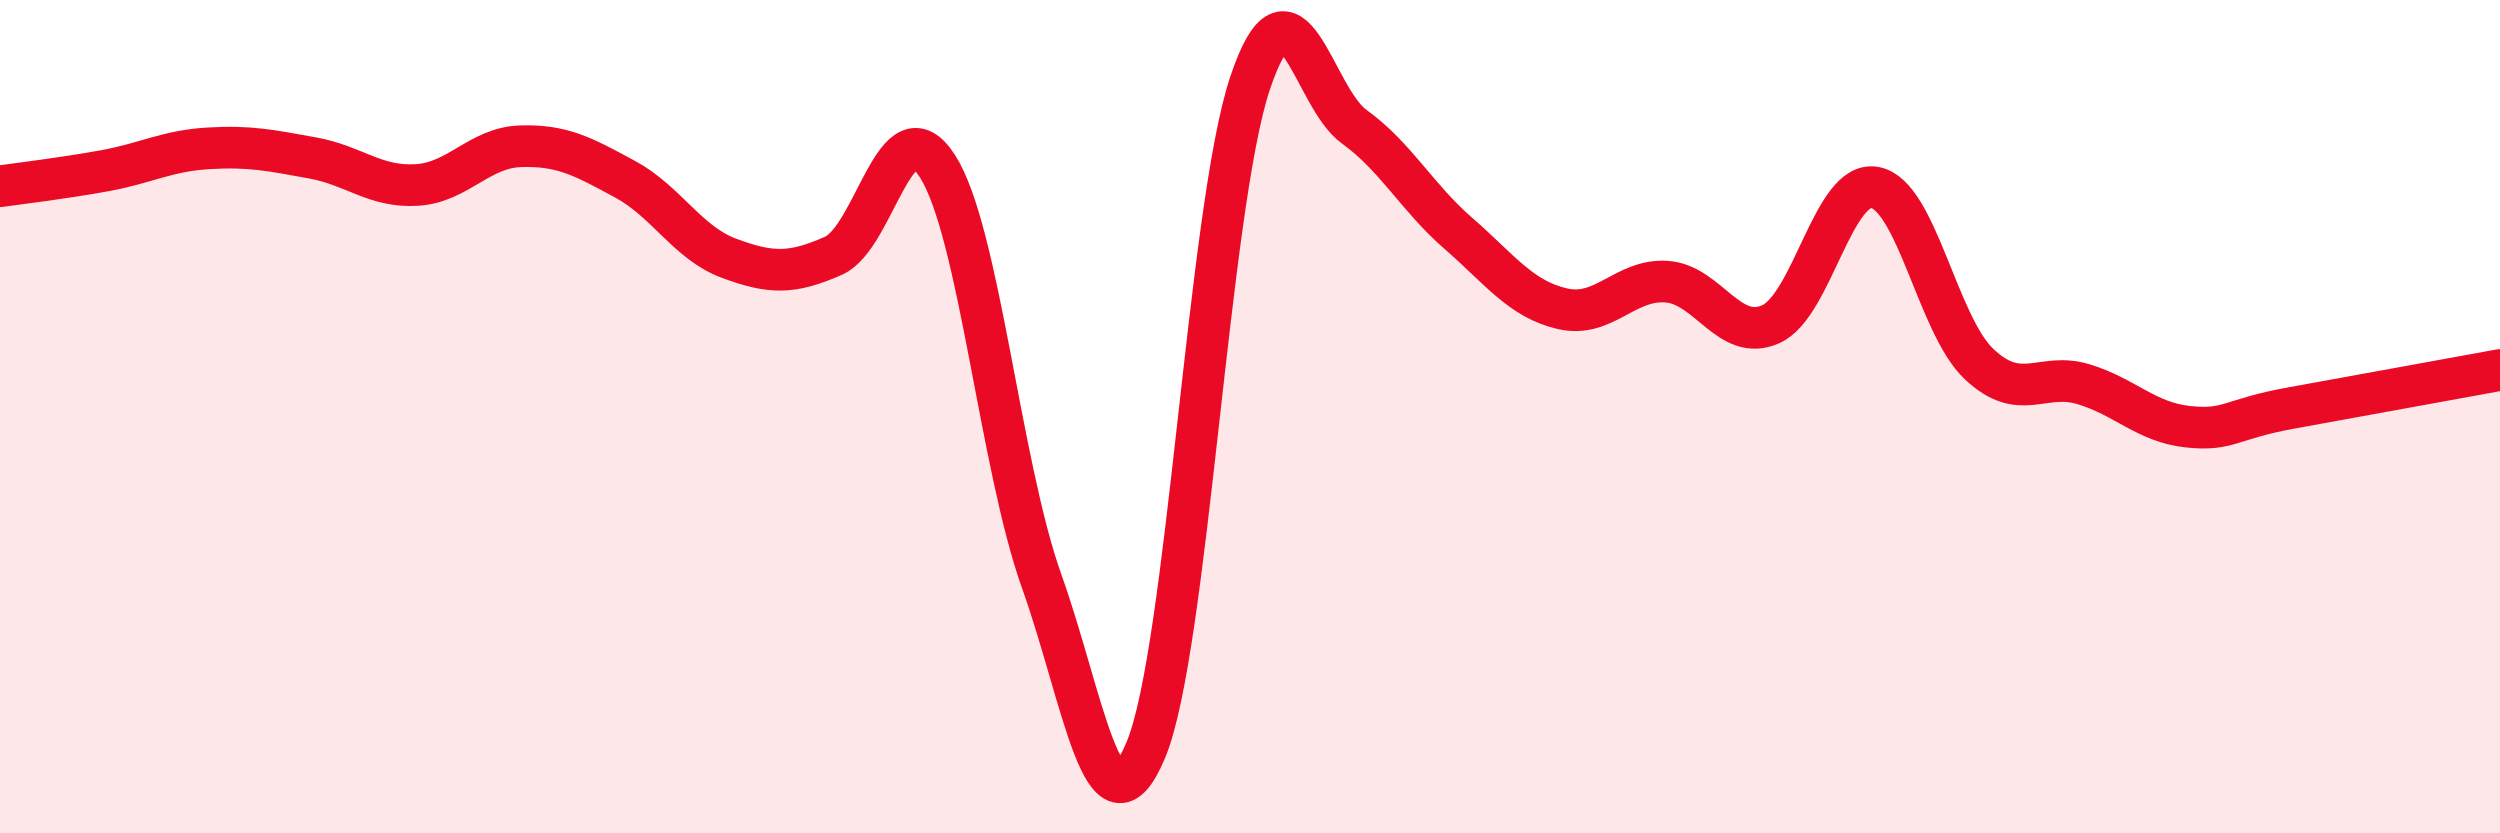 
    <svg width="60" height="20" viewBox="0 0 60 20" xmlns="http://www.w3.org/2000/svg">
      <path
        d="M 0,4.47 C 0.5,4.4 1.5,4.28 2.5,4.1 C 3.5,3.92 4,3.62 5,3.56 C 6,3.5 6.5,3.61 7.5,3.79 C 8.5,3.97 9,4.5 10,4.44 C 11,4.38 11.5,3.54 12.5,3.51 C 13.5,3.48 14,3.76 15,4.3 C 16,4.84 16.5,5.83 17.5,6.2 C 18.5,6.57 19,6.58 20,6.14 C 21,5.7 21.5,2.43 22.5,3.99 C 23.5,5.55 24,11.15 25,13.95 C 26,16.75 26.5,20.39 27.5,18 C 28.5,15.61 29,4.99 30,2 C 31,-0.99 31.5,2.32 32.5,3.04 C 33.5,3.76 34,4.73 35,5.6 C 36,6.47 36.5,7.18 37.5,7.41 C 38.5,7.64 39,6.69 40,6.76 C 41,6.83 41.5,8.23 42.5,7.78 C 43.5,7.33 44,4.31 45,4.5 C 46,4.69 46.5,7.8 47.5,8.74 C 48.5,9.68 49,8.92 50,9.22 C 51,9.52 51.5,10.13 52.5,10.24 C 53.5,10.35 53.5,10.06 55,9.79 C 56.5,9.52 59,9.06 60,8.88L60 20L0 20Z"
        fill="#EB0A25"
        opacity="0.1"
        stroke-linecap="round"
        stroke-linejoin="round"
      />
      <path
        d="M 0,4.47 C 0.5,4.4 1.5,4.28 2.5,4.1 C 3.5,3.92 4,3.62 5,3.56 C 6,3.5 6.5,3.61 7.5,3.79 C 8.5,3.97 9,4.5 10,4.44 C 11,4.38 11.5,3.54 12.5,3.51 C 13.5,3.48 14,3.76 15,4.3 C 16,4.84 16.5,5.83 17.5,6.2 C 18.5,6.57 19,6.58 20,6.14 C 21,5.7 21.5,2.43 22.5,3.99 C 23.5,5.55 24,11.15 25,13.95 C 26,16.75 26.5,20.39 27.5,18 C 28.5,15.61 29,4.99 30,2 C 31,-0.99 31.5,2.32 32.5,3.04 C 33.5,3.76 34,4.73 35,5.6 C 36,6.47 36.5,7.18 37.5,7.41 C 38.5,7.64 39,6.69 40,6.76 C 41,6.83 41.5,8.23 42.5,7.78 C 43.5,7.33 44,4.31 45,4.5 C 46,4.69 46.5,7.8 47.5,8.74 C 48.5,9.68 49,8.92 50,9.22 C 51,9.52 51.5,10.13 52.5,10.24 C 53.5,10.35 53.5,10.06 55,9.79 C 56.5,9.52 59,9.06 60,8.88"
        stroke="#EB0A25"
        stroke-width="1"
        fill="none"
        stroke-linecap="round"
        stroke-linejoin="round"
      />
    </svg>
  